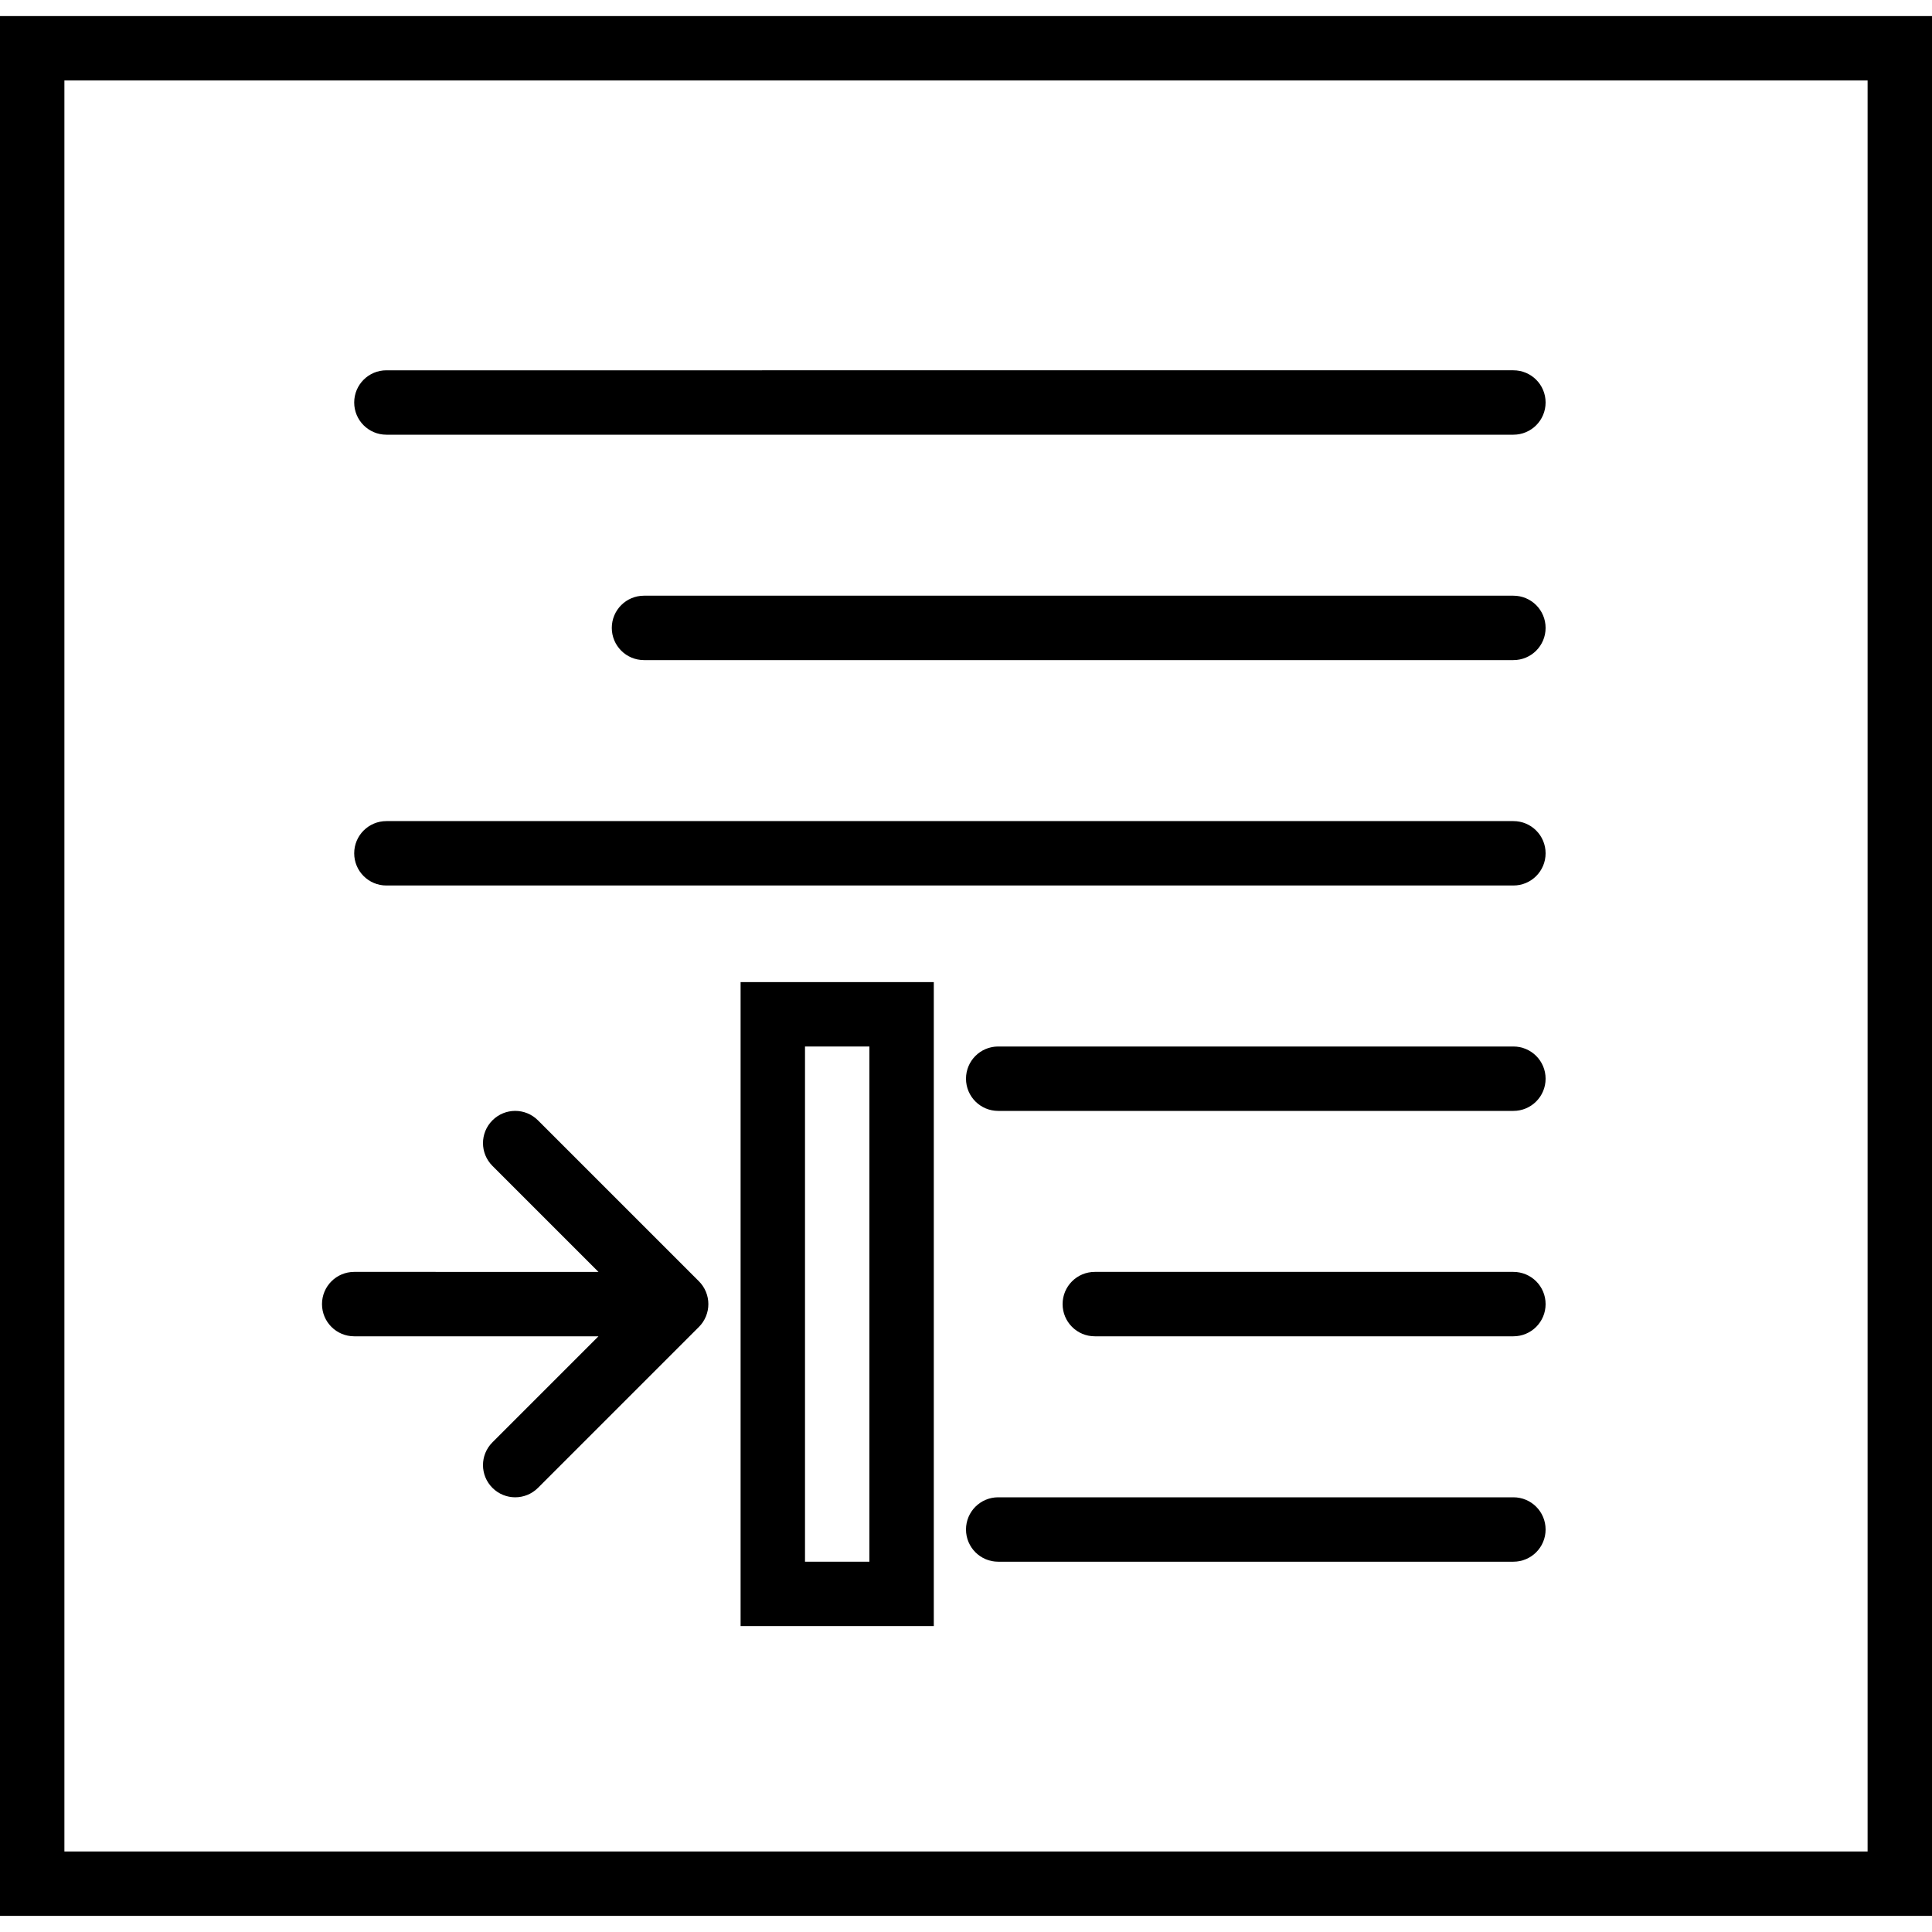 <?xml version="1.0" encoding="iso-8859-1"?>
<!-- Uploaded to: SVG Repo, www.svgrepo.com, Generator: SVG Repo Mixer Tools -->
<svg fill="#000000" height="800px" width="800px" version="1.1" id="Capa_1" xmlns="http://www.w3.org/2000/svg" xmlns:xlink="http://www.w3.org/1999/xlink" 
	 viewBox="0 0 60 60" xml:space="preserve">
<g>
	<path d="M0,0.5v59h60v-59H0z M58,57.5H2v-55h56V57.5z"/>
	<path d="M47,46.5H31c-0.553,0-1,0.447-1,1s0.447,1,1,1h16c0.553,0,1-0.447,1-1S47.553,46.5,47,46.5z"/>
	<path d="M47,39.5H34c-0.553,0-1,0.447-1,1s0.447,1,1,1h13c0.553,0,1-0.447,1-1S47.553,39.5,47,39.5z"/>
	<path d="M47,32.5H31c-0.553,0-1,0.447-1,1s0.447,1,1,1h16c0.553,0,1-0.447,1-1S47.553,32.5,47,32.5z"/>
	<path d="M12,27.5h35c0.553,0,1-0.447,1-1s-0.447-1-1-1H12c-0.553,0-1,0.447-1,1S11.447,27.5,12,27.5z"/>
	<path d="M47,18.5H20c-0.553,0-1,0.447-1,1s0.447,1,1,1h27c0.553,0,1-0.447,1-1S47.553,18.5,47,18.5z"/>
	<path d="M12,13.5h35c0.553,0,1-0.447,1-1s-0.447-1-1-1H12c-0.553,0-1,0.447-1,1S11.447,13.5,12,13.5z"/>
	<path d="M23,50.5h6v-20h-6V50.5z M25,32.5h2v16h-2V32.5z"/>
	<path d="M11,41.5h7.586l-3.293,3.293c-0.391,0.391-0.391,1.023,0,1.414C15.488,46.402,15.744,46.5,16,46.5s0.512-0.098,0.707-0.293
		l4.999-4.999c0.093-0.092,0.166-0.203,0.217-0.326c0.101-0.244,0.101-0.519,0-0.764c-0.051-0.123-0.125-0.234-0.217-0.326
		l-4.999-4.999c-0.391-0.391-1.023-0.391-1.414,0s-0.391,1.023,0,1.414l3.293,3.293H11c-0.553,0-1,0.447-1,1S10.447,41.5,11,41.5z"
		/>
</g>
</svg>